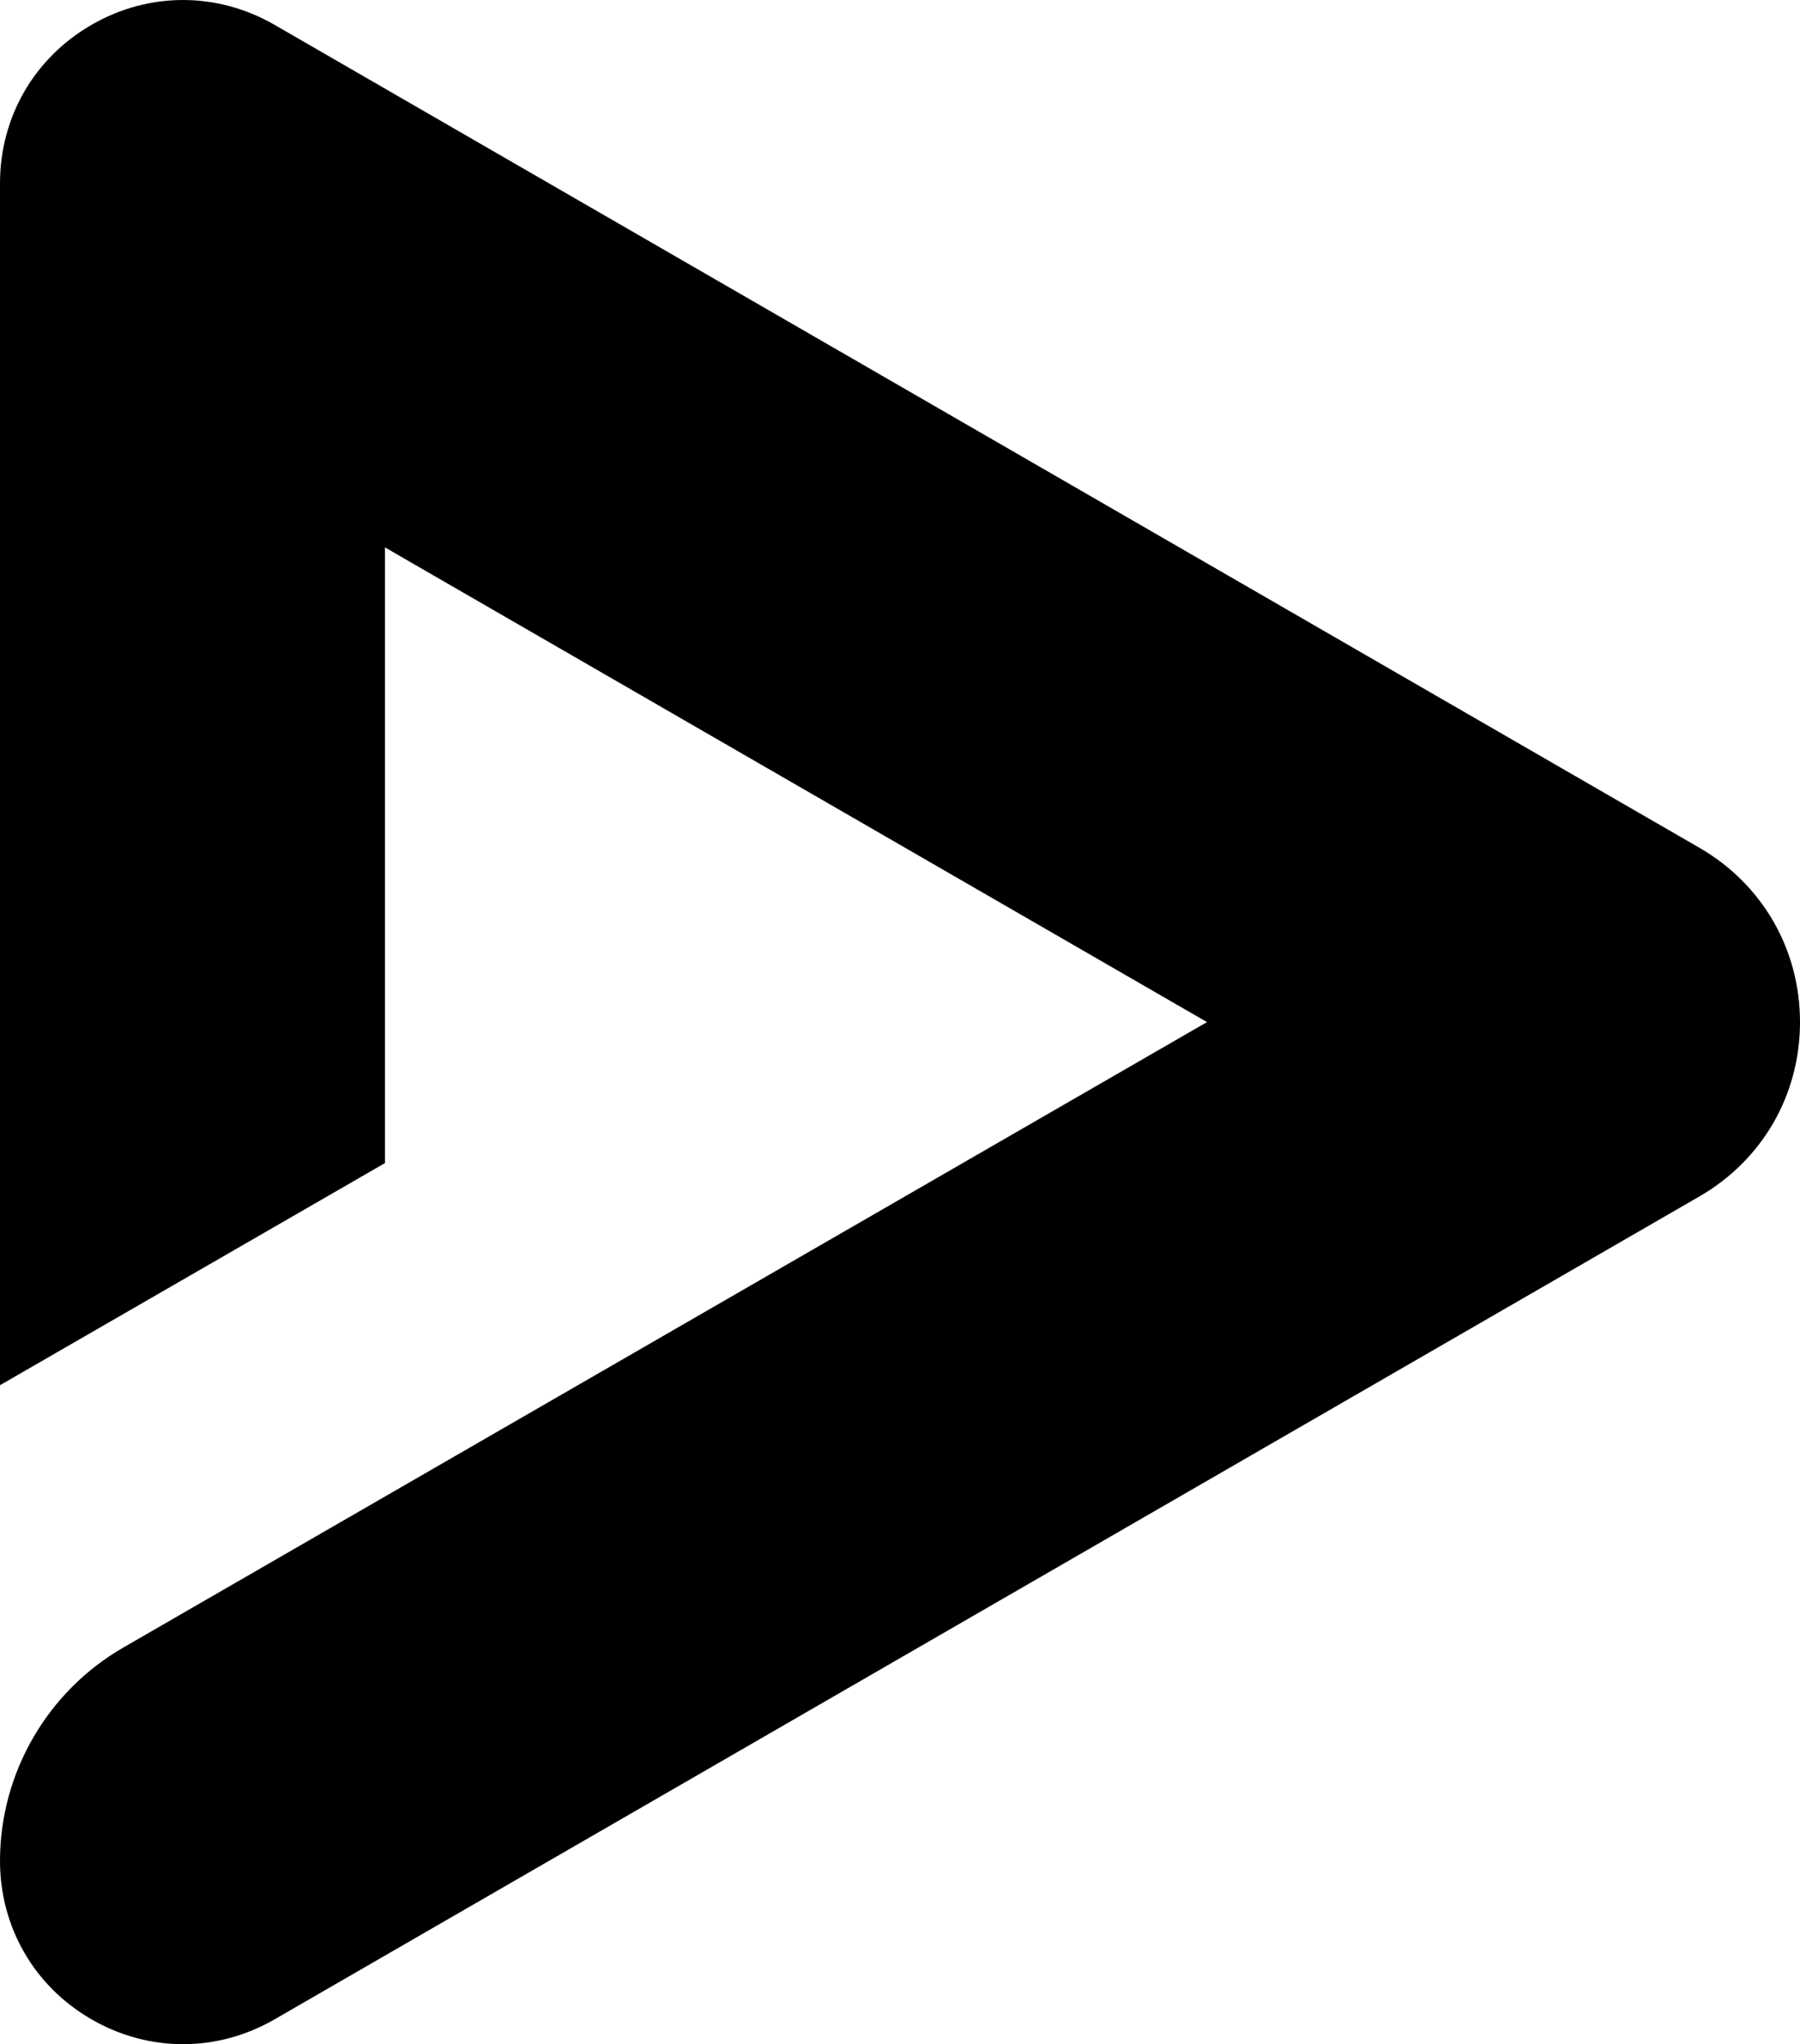 <?xml version="1.0" encoding="UTF-8"?>
<svg id="Layer_1" xmlns="http://www.w3.org/2000/svg" width="56.665mm" height="64.332mm" version="1.1" viewBox="0 0 160.625 182.358">
  <!-- Generator: Adobe Illustrator 29.1.0, SVG Export Plug-In . SVG Version: 2.1.0 Build 142)  -->
  <path d="M8.167,180.143c-5.117-2.95-8.167-8.235-8.167-14.136,0-7.824,4.216-15.114,10.991-19.026l95.721-55.228.997-.573L35.344,49.406l-.991-.576v54.926L0,123.571V16.351C0,10.451,3.051,5.166,8.167,2.216c5.11-2.953,11.211-2.953,16.328-.003l127.153,73.415c5.622,3.248,8.977,9.061,8.977,15.554s-3.355,12.303-8.977,15.551L24.495,180.146c-5.117,2.95-11.218,2.95-16.328-.003h-0Z"/>
</svg>